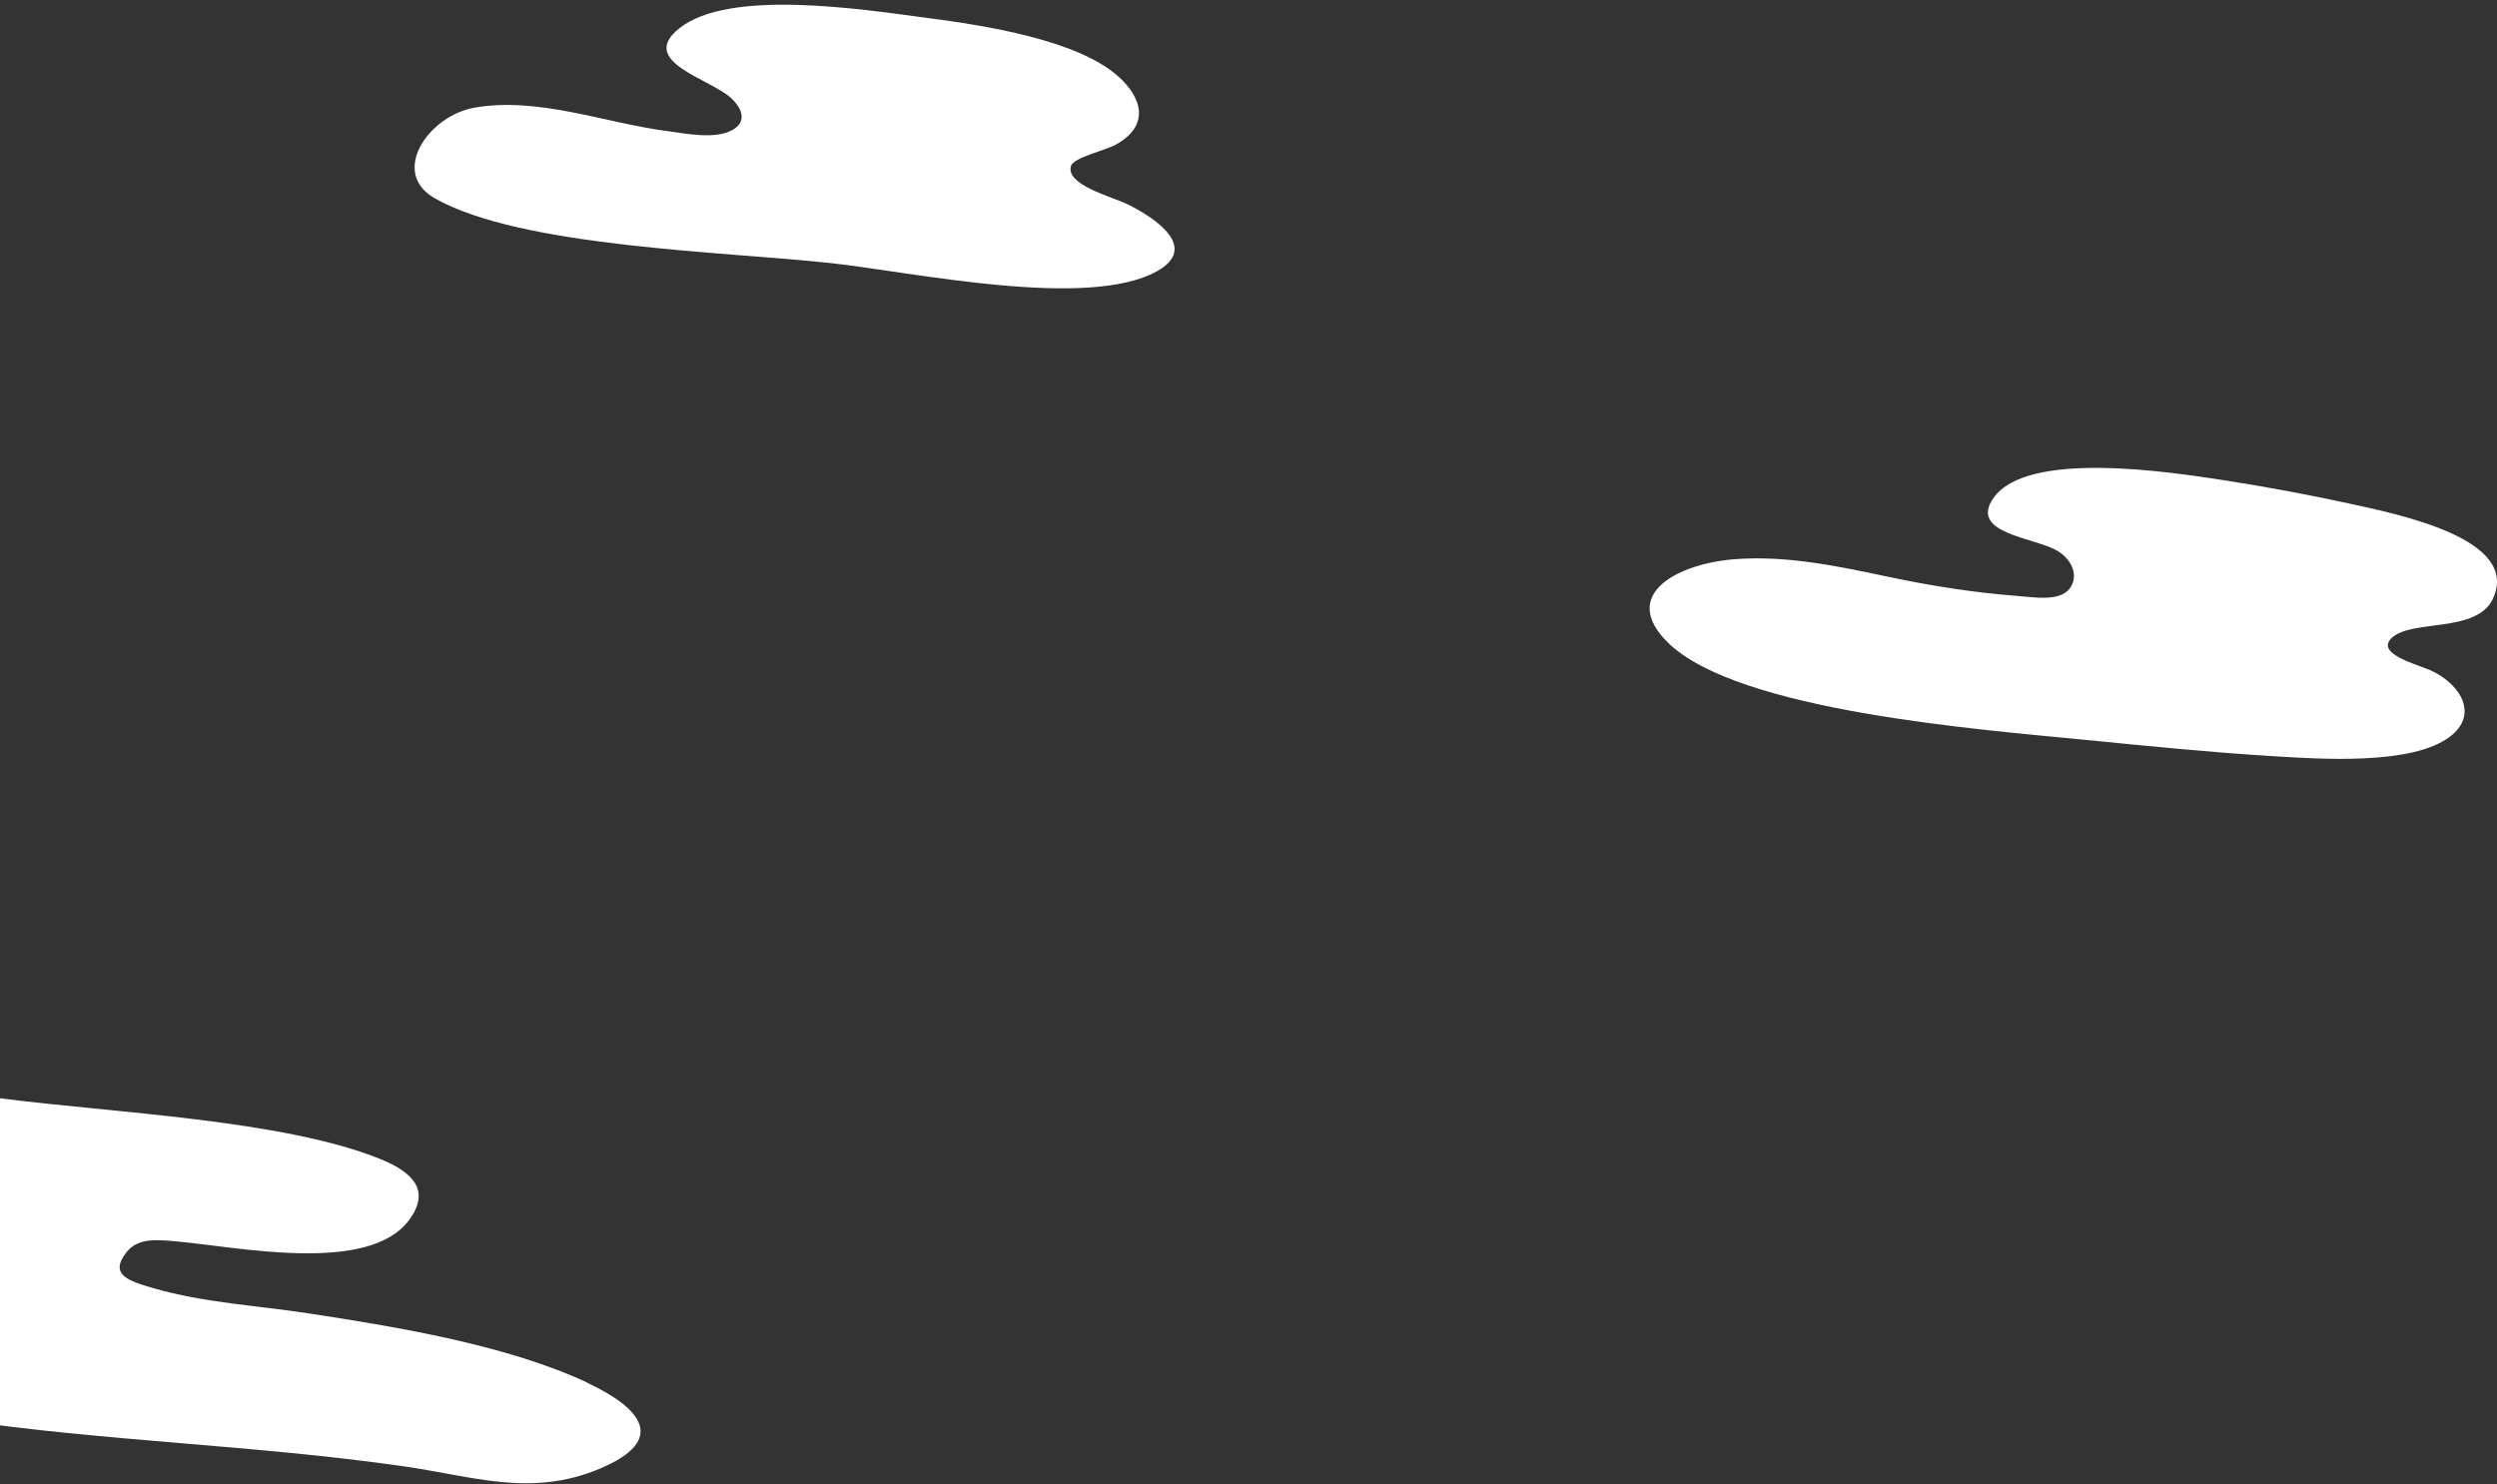 <svg width="481" height="286" viewBox="0 0 481 286" fill="none" xmlns="http://www.w3.org/2000/svg">
<rect x="0" y="0" width="481" height="286" fill="#333333" stroke="none"/>
<path d="M480.179 115.397C485.642 103.889 462.406 99.173 452.639 97.034C445.04 95.369 436.296 93.741 428.576 92.55C418.162 90.946 390.441 86.607 383.97 95.989C379.275 102.795 391.826 103.524 396.22 106.064C398.463 107.364 399.998 109.746 399.366 111.994C398.177 116.199 392.518 115.118 388.56 114.814C379.997 114.146 371.765 112.833 363.473 111.071C353.977 109.066 344.286 107.012 334.383 107.717C323.232 108.519 311.78 114.51 321.336 123.843C334.835 137.017 381.292 140.529 401.758 142.547C413.482 143.701 425.702 144.941 437.485 145.658C446.921 146.241 464.634 147.493 471.947 141.915C477.425 137.734 474.145 132.01 468.486 129.276C466.018 128.085 457.29 126.019 460.796 122.835C464.694 119.286 477.064 121.996 480.194 115.397H480.179Z" fill="white"/>
<path d="M217.271 39.393C214.156 37.85 205.187 35.65 206.315 31.956C206.797 30.364 212.952 28.954 214.878 27.897C221.41 24.336 220.191 19.025 215.48 14.784C207.565 7.662 189.792 4.916 178.46 3.433C166.014 1.793 140.446 -2.242 130.829 5.475C122.928 11.794 136.397 15.051 140.626 18.721C142.718 20.532 144.148 23.291 141.153 25.005C137.797 26.937 132.063 25.721 128.376 25.235C116.457 23.655 103.62 18.6 91.415 20.739C82.567 22.282 74.997 33.232 83.755 38.203C100.445 47.669 139.678 48.447 160.235 50.708C175.901 52.433 209.491 59.701 222.854 52.263C230.921 47.779 222.854 42.152 217.256 39.381L217.271 39.393Z" fill="white"/>
<path d="M113.207 266.408C97.811 259.19 76.833 255.69 59.391 253.028C49.459 251.509 39.27 250.986 29.639 248.203C24.793 246.806 20.925 245.627 24.372 241.24C26.614 238.396 30.376 238.846 34.184 239.186C45.862 240.243 70.994 245.53 78.774 235.09C82.928 229.512 79.782 225.964 73.357 223.339C54.756 215.743 21.543 214.382 0.383 211.636C-10.873 210.165 -22.04 208.075 -33.327 206.714C-42.507 205.608 -65.08 202.193 -68.662 212.024C-72.996 223.958 -34.395 230.533 -25.245 230.934C-18.383 231.238 -4.989 229.707 -8.827 238.712C-10.286 242.139 -14.605 244.314 -18.985 245.092C-23.364 245.87 -27.909 245.505 -32.394 245.433C-36.878 245.36 -41.574 245.591 -45.456 247.413C-47.322 248.288 -48.978 249.564 -49.7 251.205C-51.31 254.863 -47.849 258.667 -44.237 261.243C-33.853 268.632 -21.498 271.549 -8.18 273.506C20.308 277.698 48.962 278.379 77.6 282.474C91.16 284.407 102.251 288.539 115.554 282.948C128.858 277.358 123.29 271.184 113.192 266.445L113.207 266.408Z" fill="white"/>
</svg>
